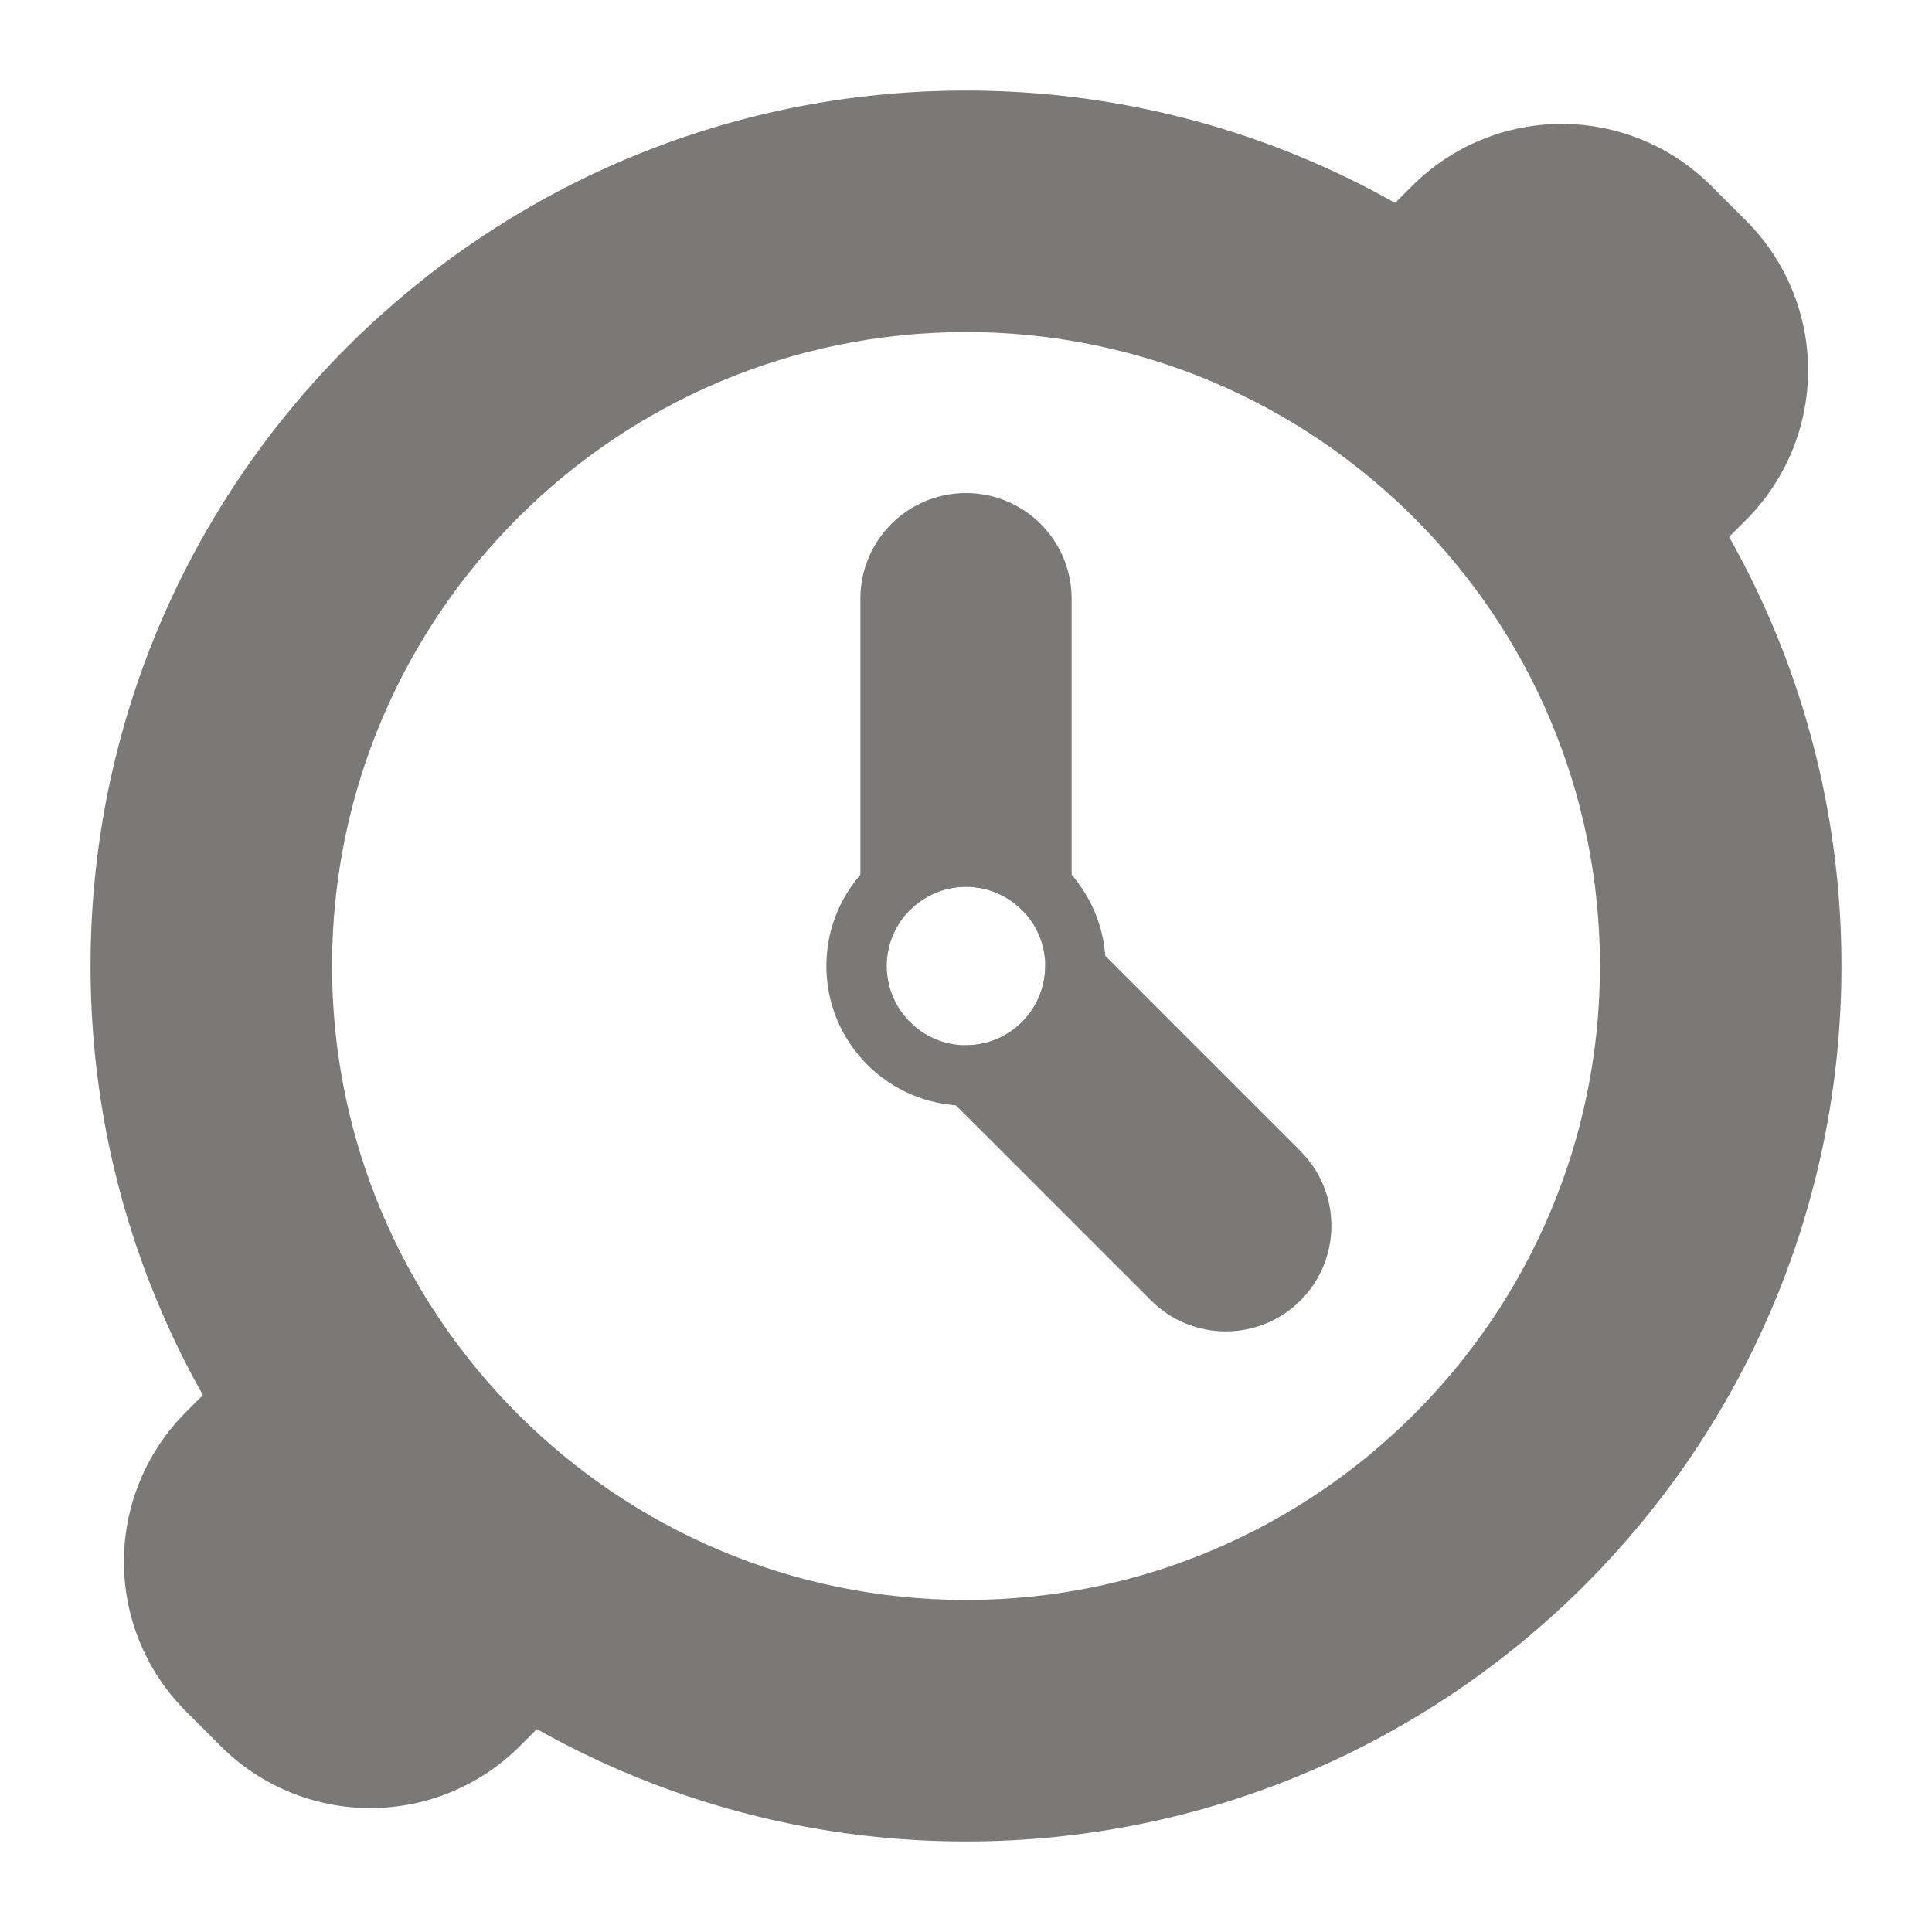 <svg width="15" height="15" viewBox="0 0 15 15" fill="none" xmlns="http://www.w3.org/2000/svg">
<g clip-path="url(#clip0_3003_43)">
<path fill-rule="evenodd" clip-rule="evenodd" d="M7.5 0.703C3.749 0.703 0.703 3.749 0.703 7.5C0.703 11.251 3.749 14.297 7.5 14.297C11.251 14.297 14.297 11.251 14.297 7.5C14.297 3.749 11.251 0.703 7.5 0.703ZM7.5 2.578C10.216 2.578 12.422 4.784 12.422 7.5C12.422 10.216 10.216 12.422 7.5 12.422C4.784 12.422 2.578 10.216 2.578 7.5C2.578 4.784 4.784 2.578 7.5 2.578Z" fill="#7A7978"/>
<path fill-rule="evenodd" clip-rule="evenodd" d="M10.704 1.703C10.653 1.754 10.628 1.826 10.637 1.897C10.646 1.969 10.688 2.033 10.749 2.07C11.643 2.606 12.394 3.357 12.93 4.251C12.967 4.312 13.031 4.354 13.102 4.363C13.174 4.372 13.246 4.347 13.297 4.296L13.558 4.035C13.865 3.727 14.038 3.31 14.038 2.875C14.038 2.44 13.865 2.022 13.558 1.715C13.467 1.624 13.376 1.533 13.285 1.442C12.978 1.135 12.56 0.962 12.125 0.962C11.69 0.962 11.273 1.135 10.965 1.442L10.704 1.703Z" fill="#7A7978"/>
<path fill-rule="evenodd" clip-rule="evenodd" d="M2.07 10.749C2.033 10.688 1.969 10.646 1.897 10.637C1.826 10.628 1.754 10.653 1.703 10.704L1.442 10.965C1.135 11.273 0.962 11.69 0.962 12.125C0.962 12.56 1.135 12.978 1.442 13.285C1.533 13.376 1.624 13.467 1.715 13.558C2.022 13.865 2.44 14.038 2.875 14.038C3.31 14.038 3.727 13.865 4.035 13.558L4.296 13.297C4.347 13.246 4.372 13.174 4.363 13.102C4.354 13.031 4.312 12.967 4.251 12.93C3.357 12.394 2.606 11.643 2.07 10.749Z" fill="#7A7978"/>
<path fill-rule="evenodd" clip-rule="evenodd" d="M7.5 6.416C6.902 6.416 6.416 6.902 6.416 7.5C6.416 8.098 6.902 8.584 7.5 8.584C8.098 8.584 8.584 8.098 8.584 7.5C8.584 6.902 8.098 6.416 7.5 6.416ZM7.5 6.885C7.839 6.885 8.115 7.161 8.115 7.5C8.115 7.839 7.839 8.115 7.5 8.115C7.161 8.115 6.885 7.839 6.885 7.5C6.885 7.161 7.161 6.885 7.5 6.885Z" fill="#7A7978"/>
<path fill-rule="evenodd" clip-rule="evenodd" d="M8.515 7.355C8.449 7.289 8.349 7.268 8.262 7.303C8.175 7.338 8.117 7.421 8.115 7.515C8.107 7.843 7.843 8.107 7.515 8.115C7.421 8.117 7.338 8.175 7.303 8.262C7.268 8.349 7.289 8.449 7.355 8.515L8.937 10.097C9.257 10.417 9.777 10.417 10.097 10.097C10.417 9.777 10.417 9.257 10.097 8.937L8.515 7.355Z" fill="#7A7978"/>
<path fill-rule="evenodd" clip-rule="evenodd" d="M6.68 6.885C6.68 6.979 6.736 7.064 6.822 7.101C6.908 7.138 7.008 7.12 7.076 7.055C7.186 6.95 7.336 6.885 7.5 6.885C7.664 6.885 7.814 6.95 7.924 7.055C7.992 7.12 8.092 7.138 8.178 7.101C8.264 7.064 8.32 6.979 8.32 6.885V4.648C8.32 4.195 7.953 3.828 7.5 3.828C7.047 3.828 6.68 4.195 6.68 4.648V6.885Z" fill="#7A7978"/>
</g>
<defs>
<clipPath id="clip0_3003_43">
<rect width="15" height="15" fill="white"/>
</clipPath>
</defs>
</svg>
